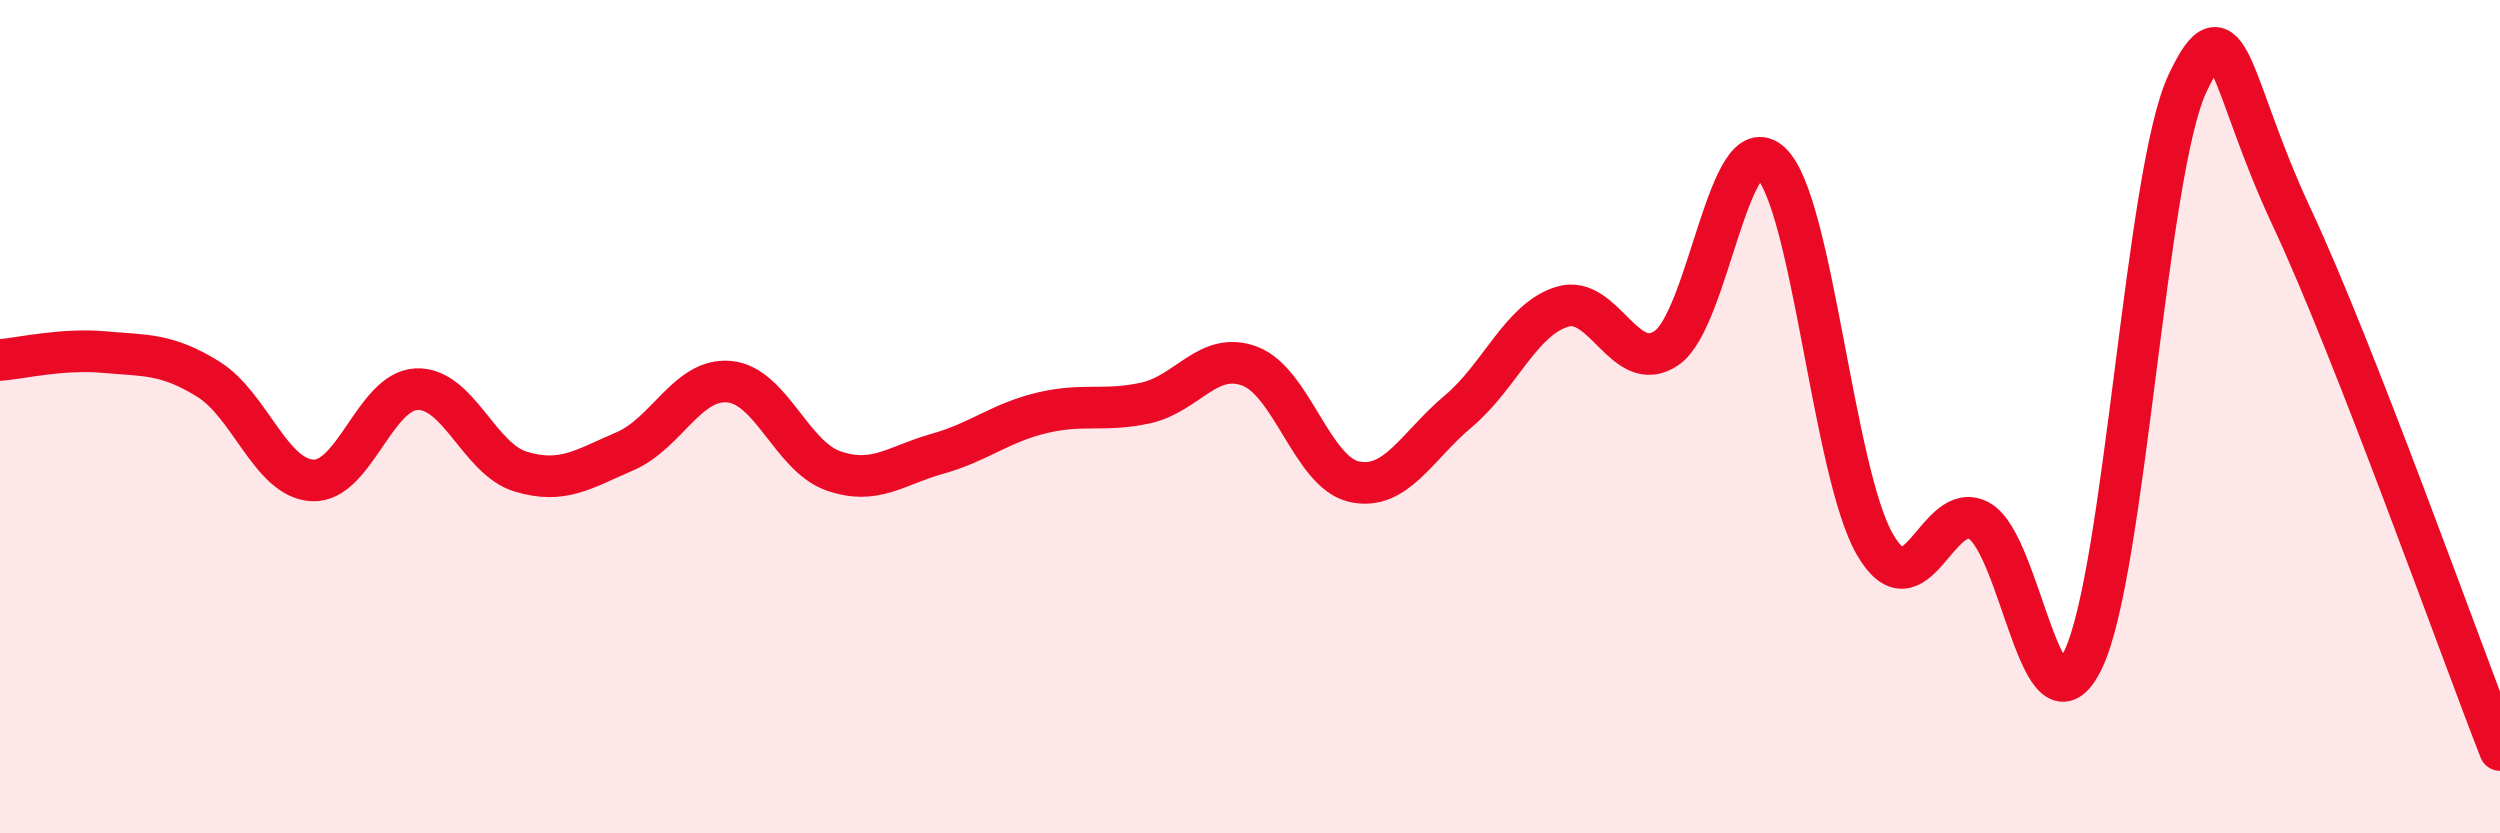 
    <svg width="60" height="20" viewBox="0 0 60 20" xmlns="http://www.w3.org/2000/svg">
      <path
        d="M 0,8.64 C 0.5,8.6 1.5,8.36 2.5,8.45 C 3.5,8.54 4,8.48 5,9.1 C 6,9.72 6.5,11.48 7.5,11.53 C 8.5,11.58 9,9.38 10,9.34 C 11,9.3 11.5,11.02 12.5,11.32 C 13.5,11.62 14,11.26 15,10.83 C 16,10.4 16.5,9.07 17.5,9.16 C 18.5,9.25 19,10.95 20,11.3 C 21,11.65 21.5,11.17 22.5,10.89 C 23.5,10.61 24,10.15 25,9.91 C 26,9.67 26.5,9.89 27.5,9.67 C 28.5,9.45 29,8.41 30,8.79 C 31,9.17 31.5,11.34 32.5,11.56 C 33.5,11.78 34,10.71 35,9.87 C 36,9.03 36.5,7.66 37.5,7.36 C 38.5,7.06 39,9.04 40,8.35 C 41,7.66 41.5,2.97 42.5,3.91 C 43.5,4.85 44,11.35 45,13.07 C 46,14.79 46.5,11.95 47.5,12.5 C 48.5,13.05 49,17.92 50,15.82 C 51,13.72 51.5,4.12 52.5,2 C 53.5,-0.12 53.5,2.01 55,5.21 C 56.5,8.41 59,15.44 60,18L60 20L0 20Z"
        fill="#EB0A25"
        opacity="0.1"
        stroke-linecap="round"
        stroke-linejoin="round"
      />
      <path
        d="M 0,8.64 C 0.5,8.6 1.5,8.36 2.5,8.45 C 3.5,8.54 4,8.48 5,9.1 C 6,9.72 6.5,11.48 7.5,11.53 C 8.5,11.58 9,9.38 10,9.34 C 11,9.3 11.5,11.02 12.5,11.32 C 13.5,11.62 14,11.26 15,10.83 C 16,10.4 16.5,9.07 17.5,9.16 C 18.5,9.25 19,10.95 20,11.3 C 21,11.65 21.5,11.17 22.5,10.89 C 23.5,10.61 24,10.15 25,9.91 C 26,9.67 26.5,9.89 27.5,9.67 C 28.5,9.45 29,8.41 30,8.79 C 31,9.17 31.5,11.34 32.5,11.56 C 33.5,11.78 34,10.71 35,9.87 C 36,9.03 36.5,7.66 37.5,7.36 C 38.5,7.06 39,9.04 40,8.35 C 41,7.66 41.5,2.97 42.5,3.91 C 43.5,4.85 44,11.35 45,13.07 C 46,14.79 46.5,11.95 47.5,12.5 C 48.5,13.05 49,17.92 50,15.82 C 51,13.72 51.5,4.12 52.5,2 C 53.5,-0.12 53.5,2.01 55,5.21 C 56.5,8.41 59,15.44 60,18"
        stroke="#EB0A25"
        stroke-width="1"
        fill="none"
        stroke-linecap="round"
        stroke-linejoin="round"
      />
    </svg>
  